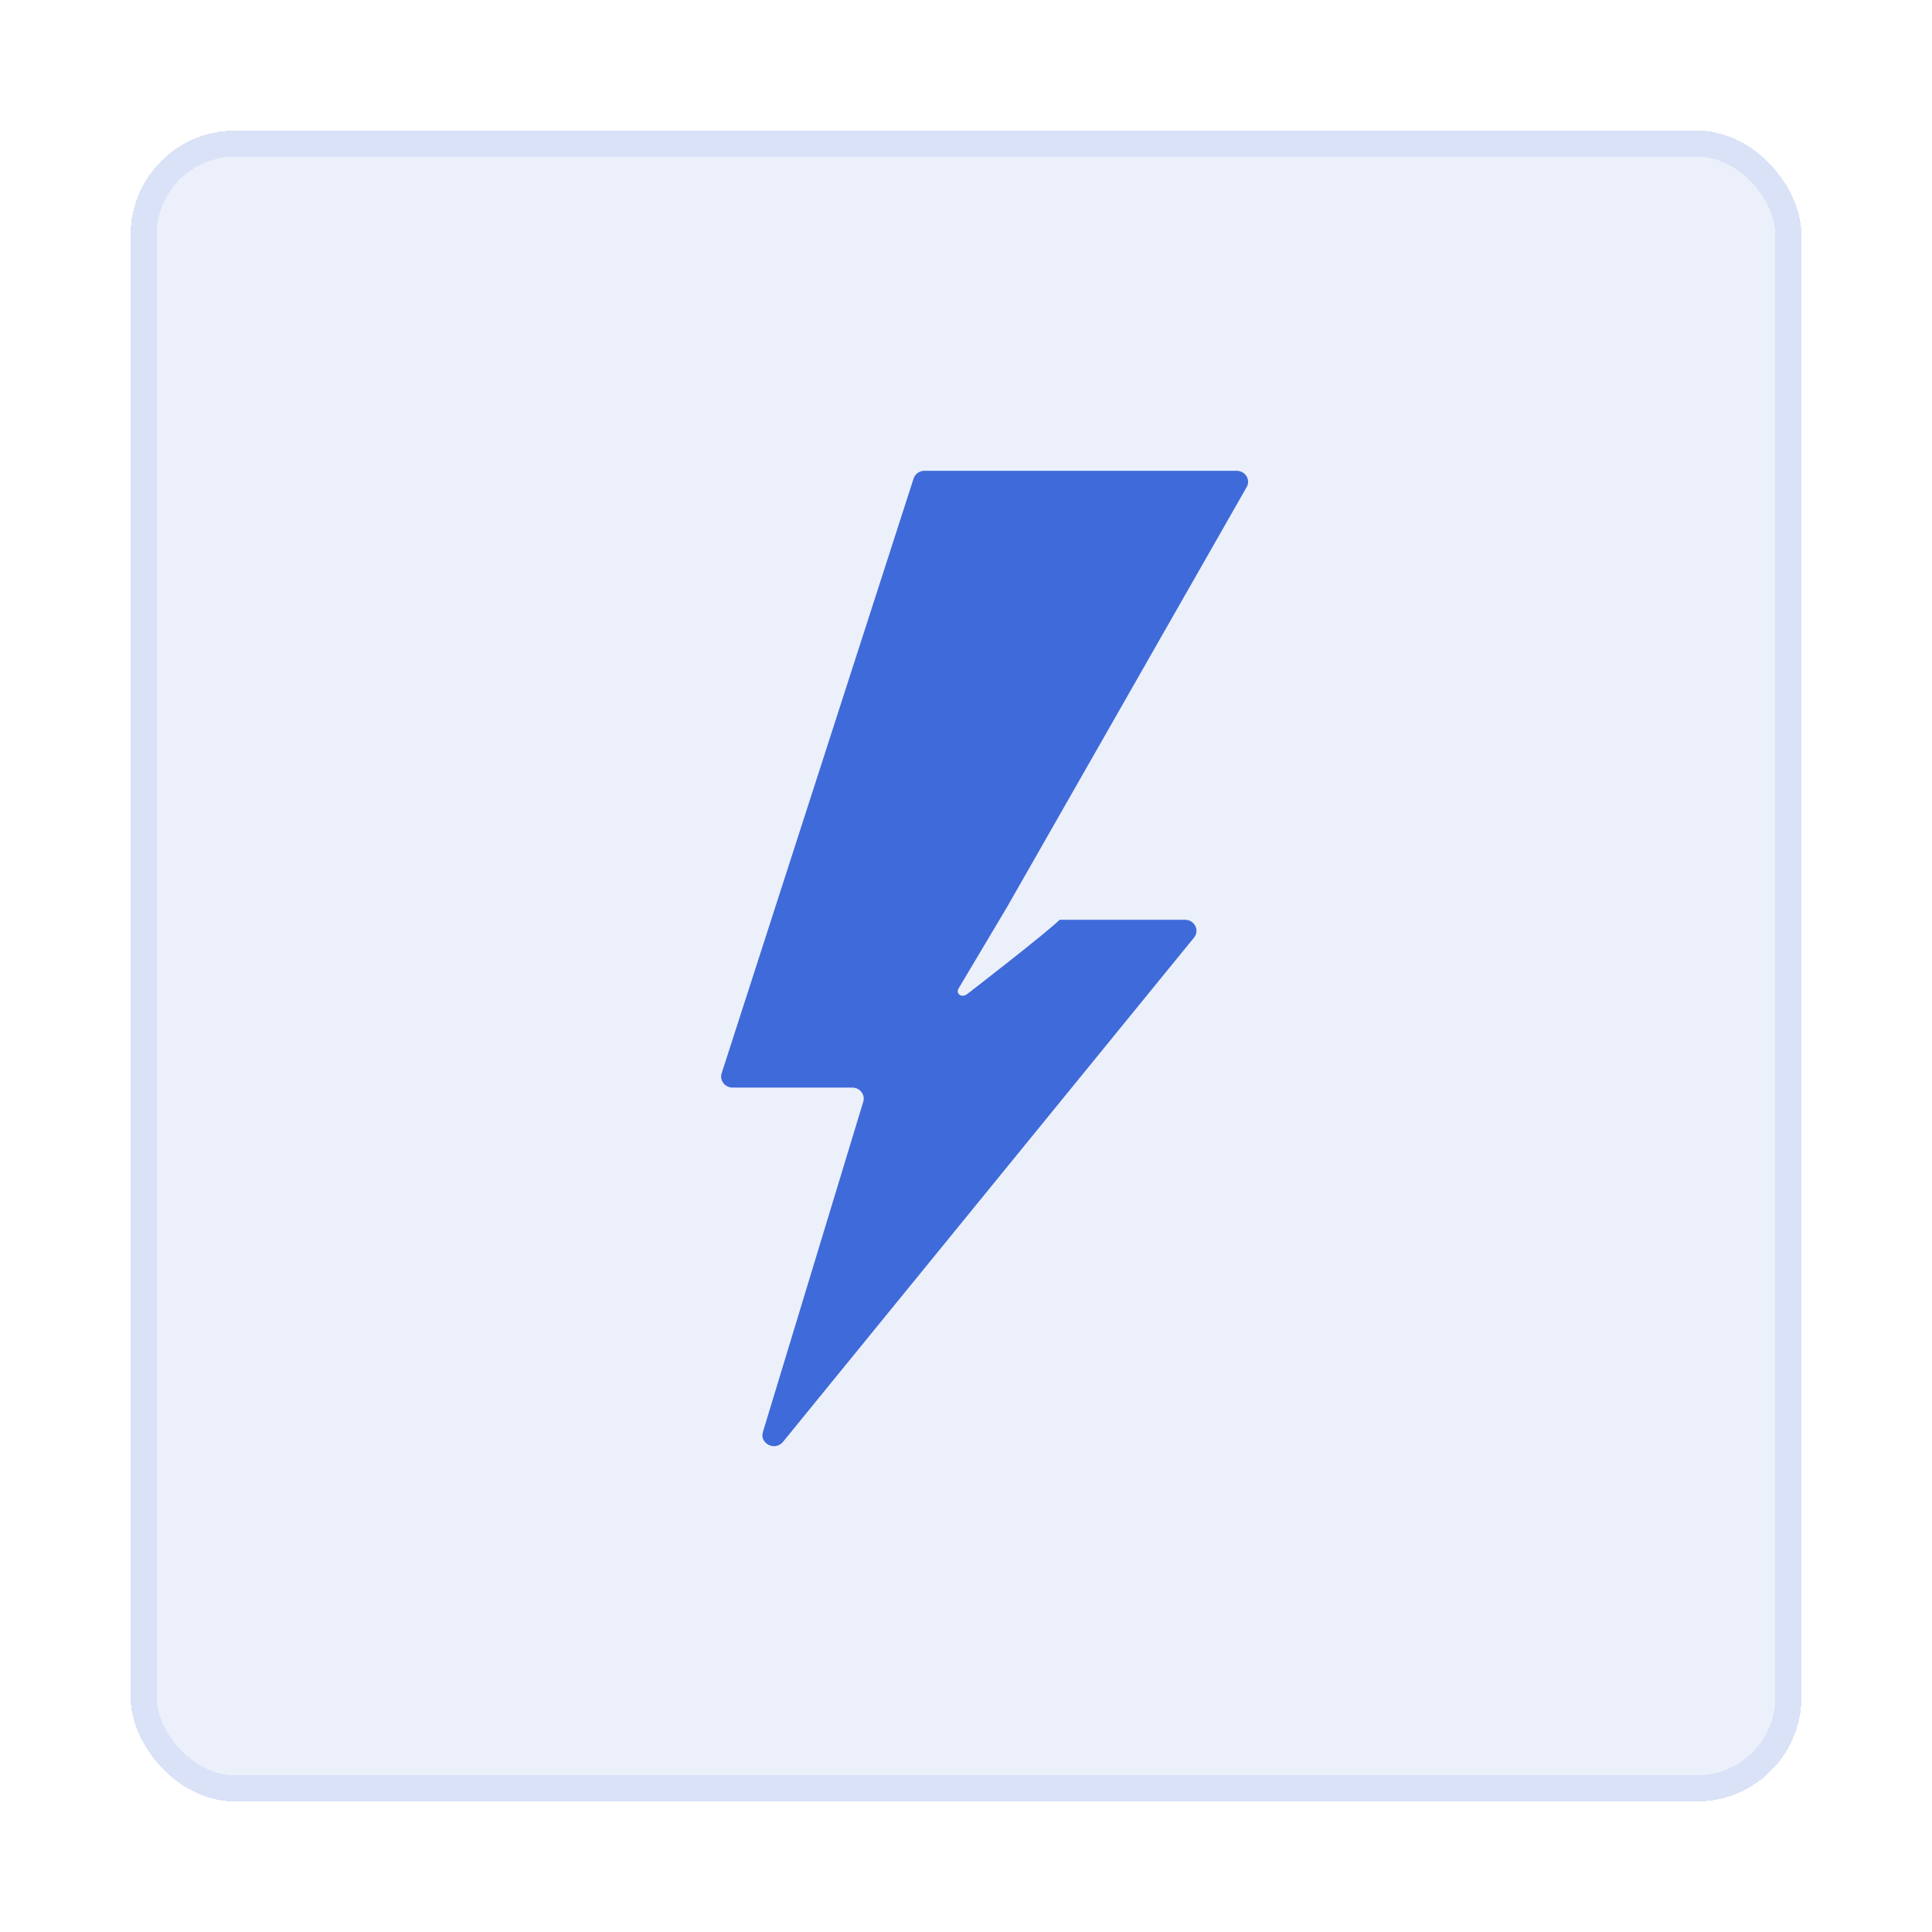 <?xml version="1.0" encoding="UTF-8"?>
<svg xmlns="http://www.w3.org/2000/svg" width="74" height="74" viewBox="0 0 74 74" fill="none">
  <g filter="url(#filter0_d_2964_563)">
    <rect x="5" y="4" width="64" height="64" rx="4" fill="#3F6AD9" fill-opacity="0.1" shape-rendering="crispEdges"></rect>
    <rect x="5.5" y="4.5" width="63" height="63" rx="3.5" stroke="#3F6AD9" stroke-opacity="0.1" shape-rendering="crispEdges"></rect>
  </g>
  <g clip-path="url(#clip0_2964_563)">
    <path d="M35.413 18.032H47.364C47.699 18.032 47.911 18.376 47.75 18.657L38.651 34.604C38.643 34.617 38.637 34.631 38.631 34.644L36.713 37.865C36.603 38.077 36.844 38.228 37.043 38.077C37.238 37.928 40.087 35.723 40.588 35.229H45.388C45.754 35.229 45.96 35.635 45.734 35.912L29.99 55.227C29.691 55.594 29.085 55.295 29.221 54.849L33.065 42.198C33.147 41.928 32.936 41.657 32.643 41.657H28.061C27.765 41.657 27.553 41.382 27.641 41.11L34.993 18.329C35.05 18.152 35.221 18.032 35.413 18.032Z" fill="#3F6AD9"></path>
  </g>
  <defs>
    <filter id="filter0_d_2964_563" x="0" y="0" width="74" height="74" color-interpolation-filters="sRGB">
      <feFlood flood-opacity="0" result="BackgroundImageFix"></feFlood>
      <feColorMatrix in="SourceAlpha" type="matrix" values="0 0 0 0 0 0 0 0 0 0 0 0 0 0 0 0 0 0 127 0" result="hardAlpha"></feColorMatrix>
      <feOffset dy="1"></feOffset>
      <feGaussianBlur stdDeviation="2.5"></feGaussianBlur>
      <feComposite in2="hardAlpha" operator="out"></feComposite>
      <feColorMatrix type="matrix" values="0 0 0 0 0.247 0 0 0 0 0.416 0 0 0 0 0.851 0 0 0 0.04 0"></feColorMatrix>
      <feBlend mode="normal" in2="BackgroundImageFix" result="effect1_dropShadow_2964_563"></feBlend>
      <feBlend mode="normal" in="SourceGraphic" in2="effect1_dropShadow_2964_563" result="shape"></feBlend>
    </filter>
    <clipPath id="clip0_2964_563">
      <rect width="21" height="38" fill="white" transform="translate(27 18)"></rect>
    </clipPath>
  </defs>
</svg>

